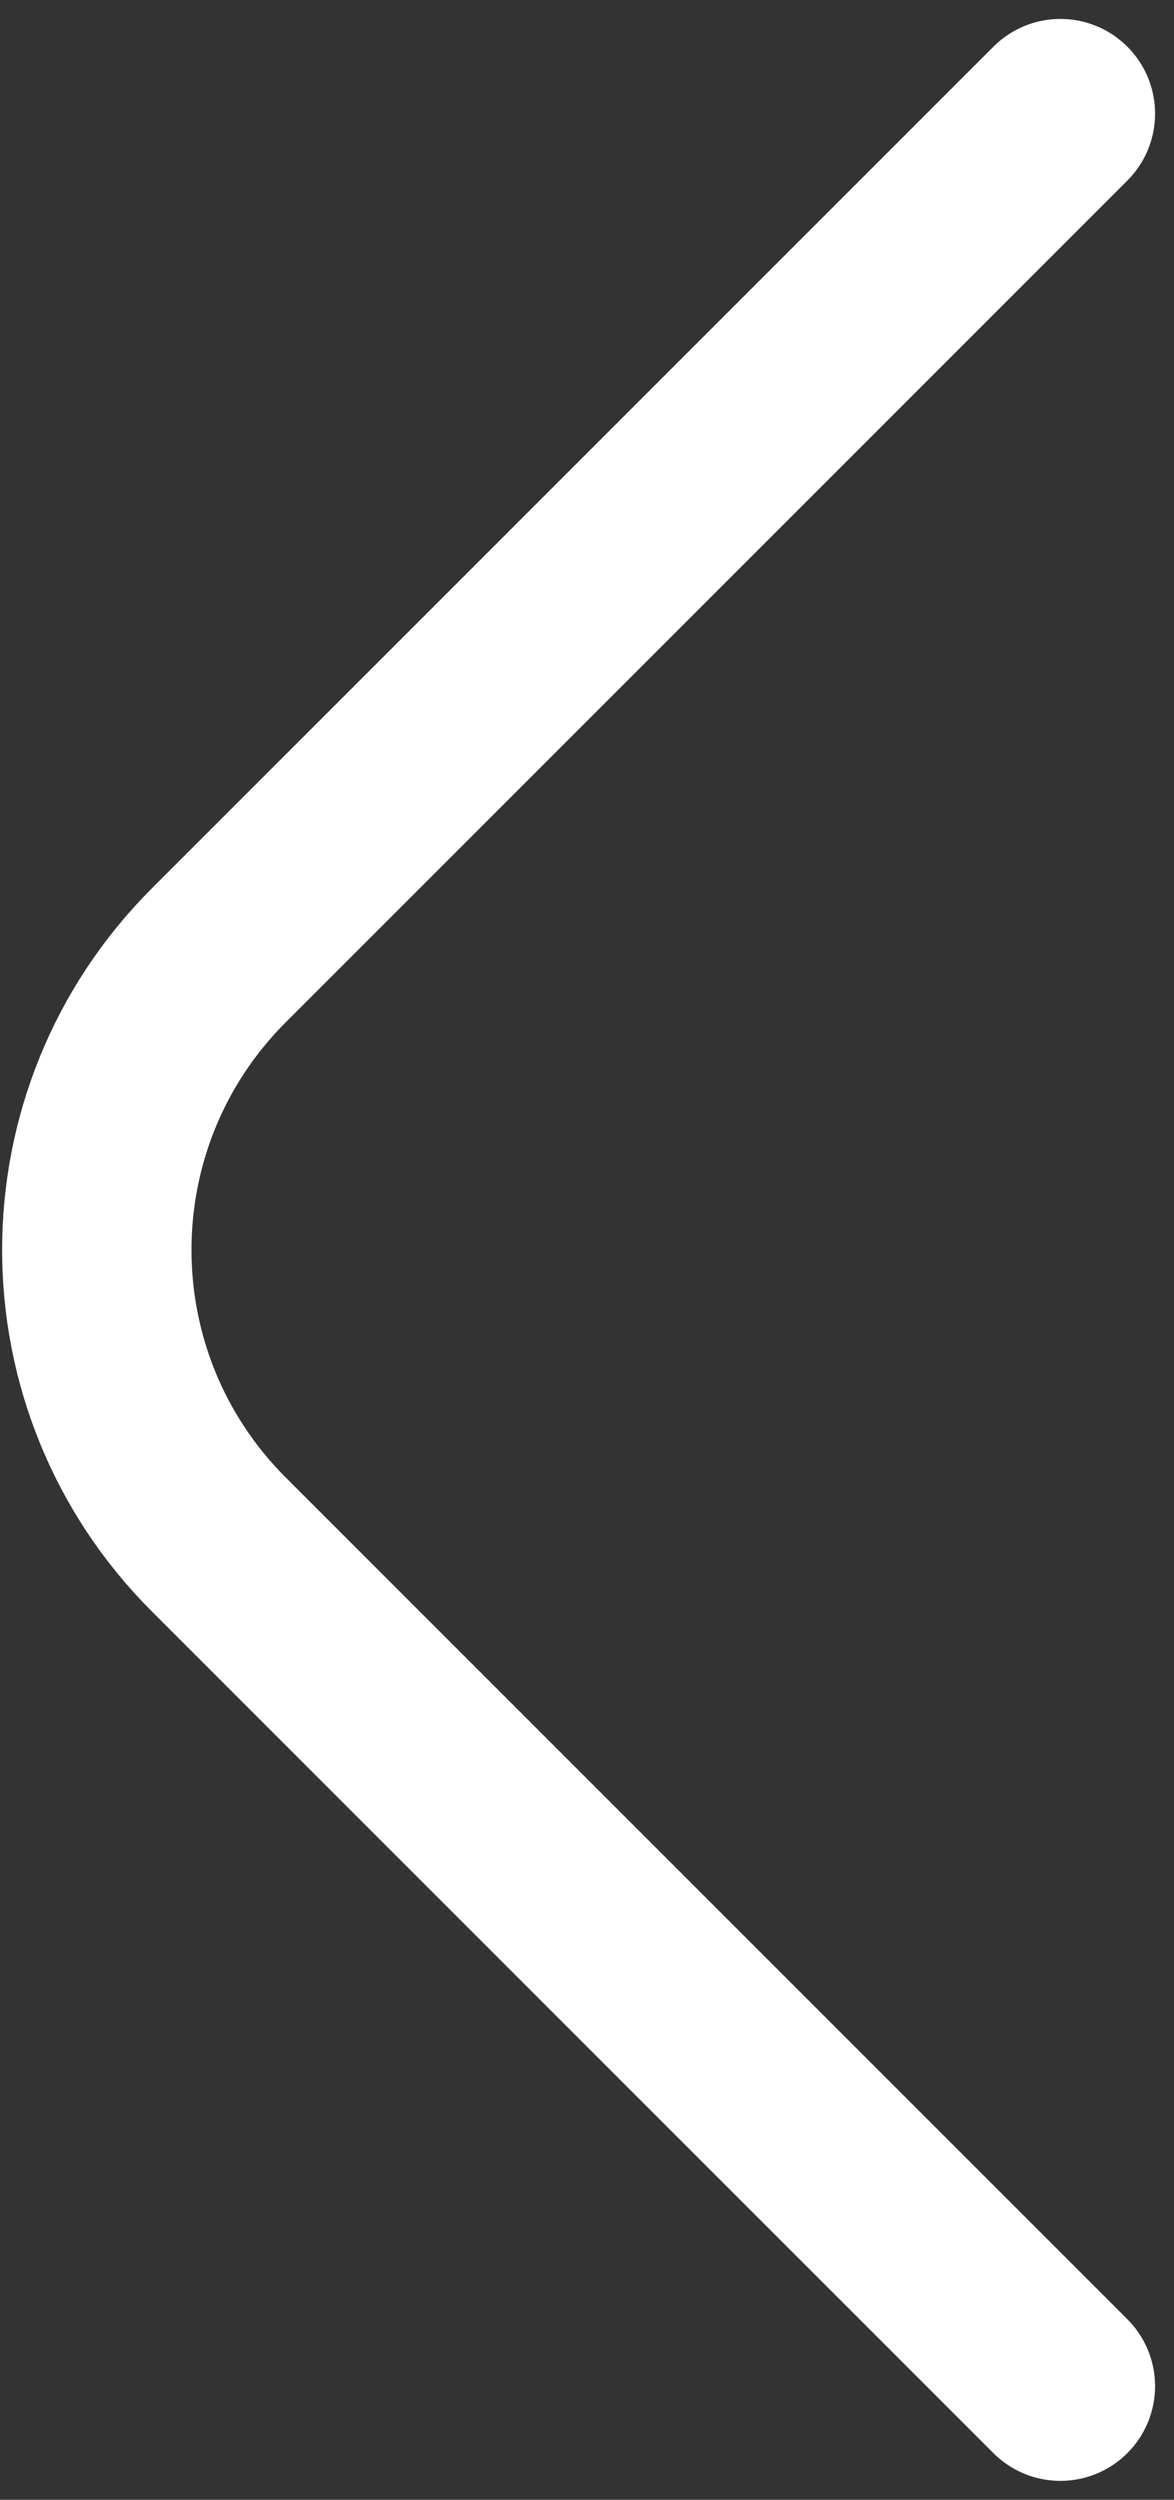 <svg width="31" height="66" viewBox="0 0 31 66" fill="none" xmlns="http://www.w3.org/2000/svg">
<rect x="0" y="0" width="31" height="66" fill="#333333" stroke="none"/>
<path d="M28 3L5.778 25.222C1.482 29.518 1.482 36.482 5.778 40.778L28 63" stroke="white" stroke-width="5" stroke-linecap="round"/>
</svg>
